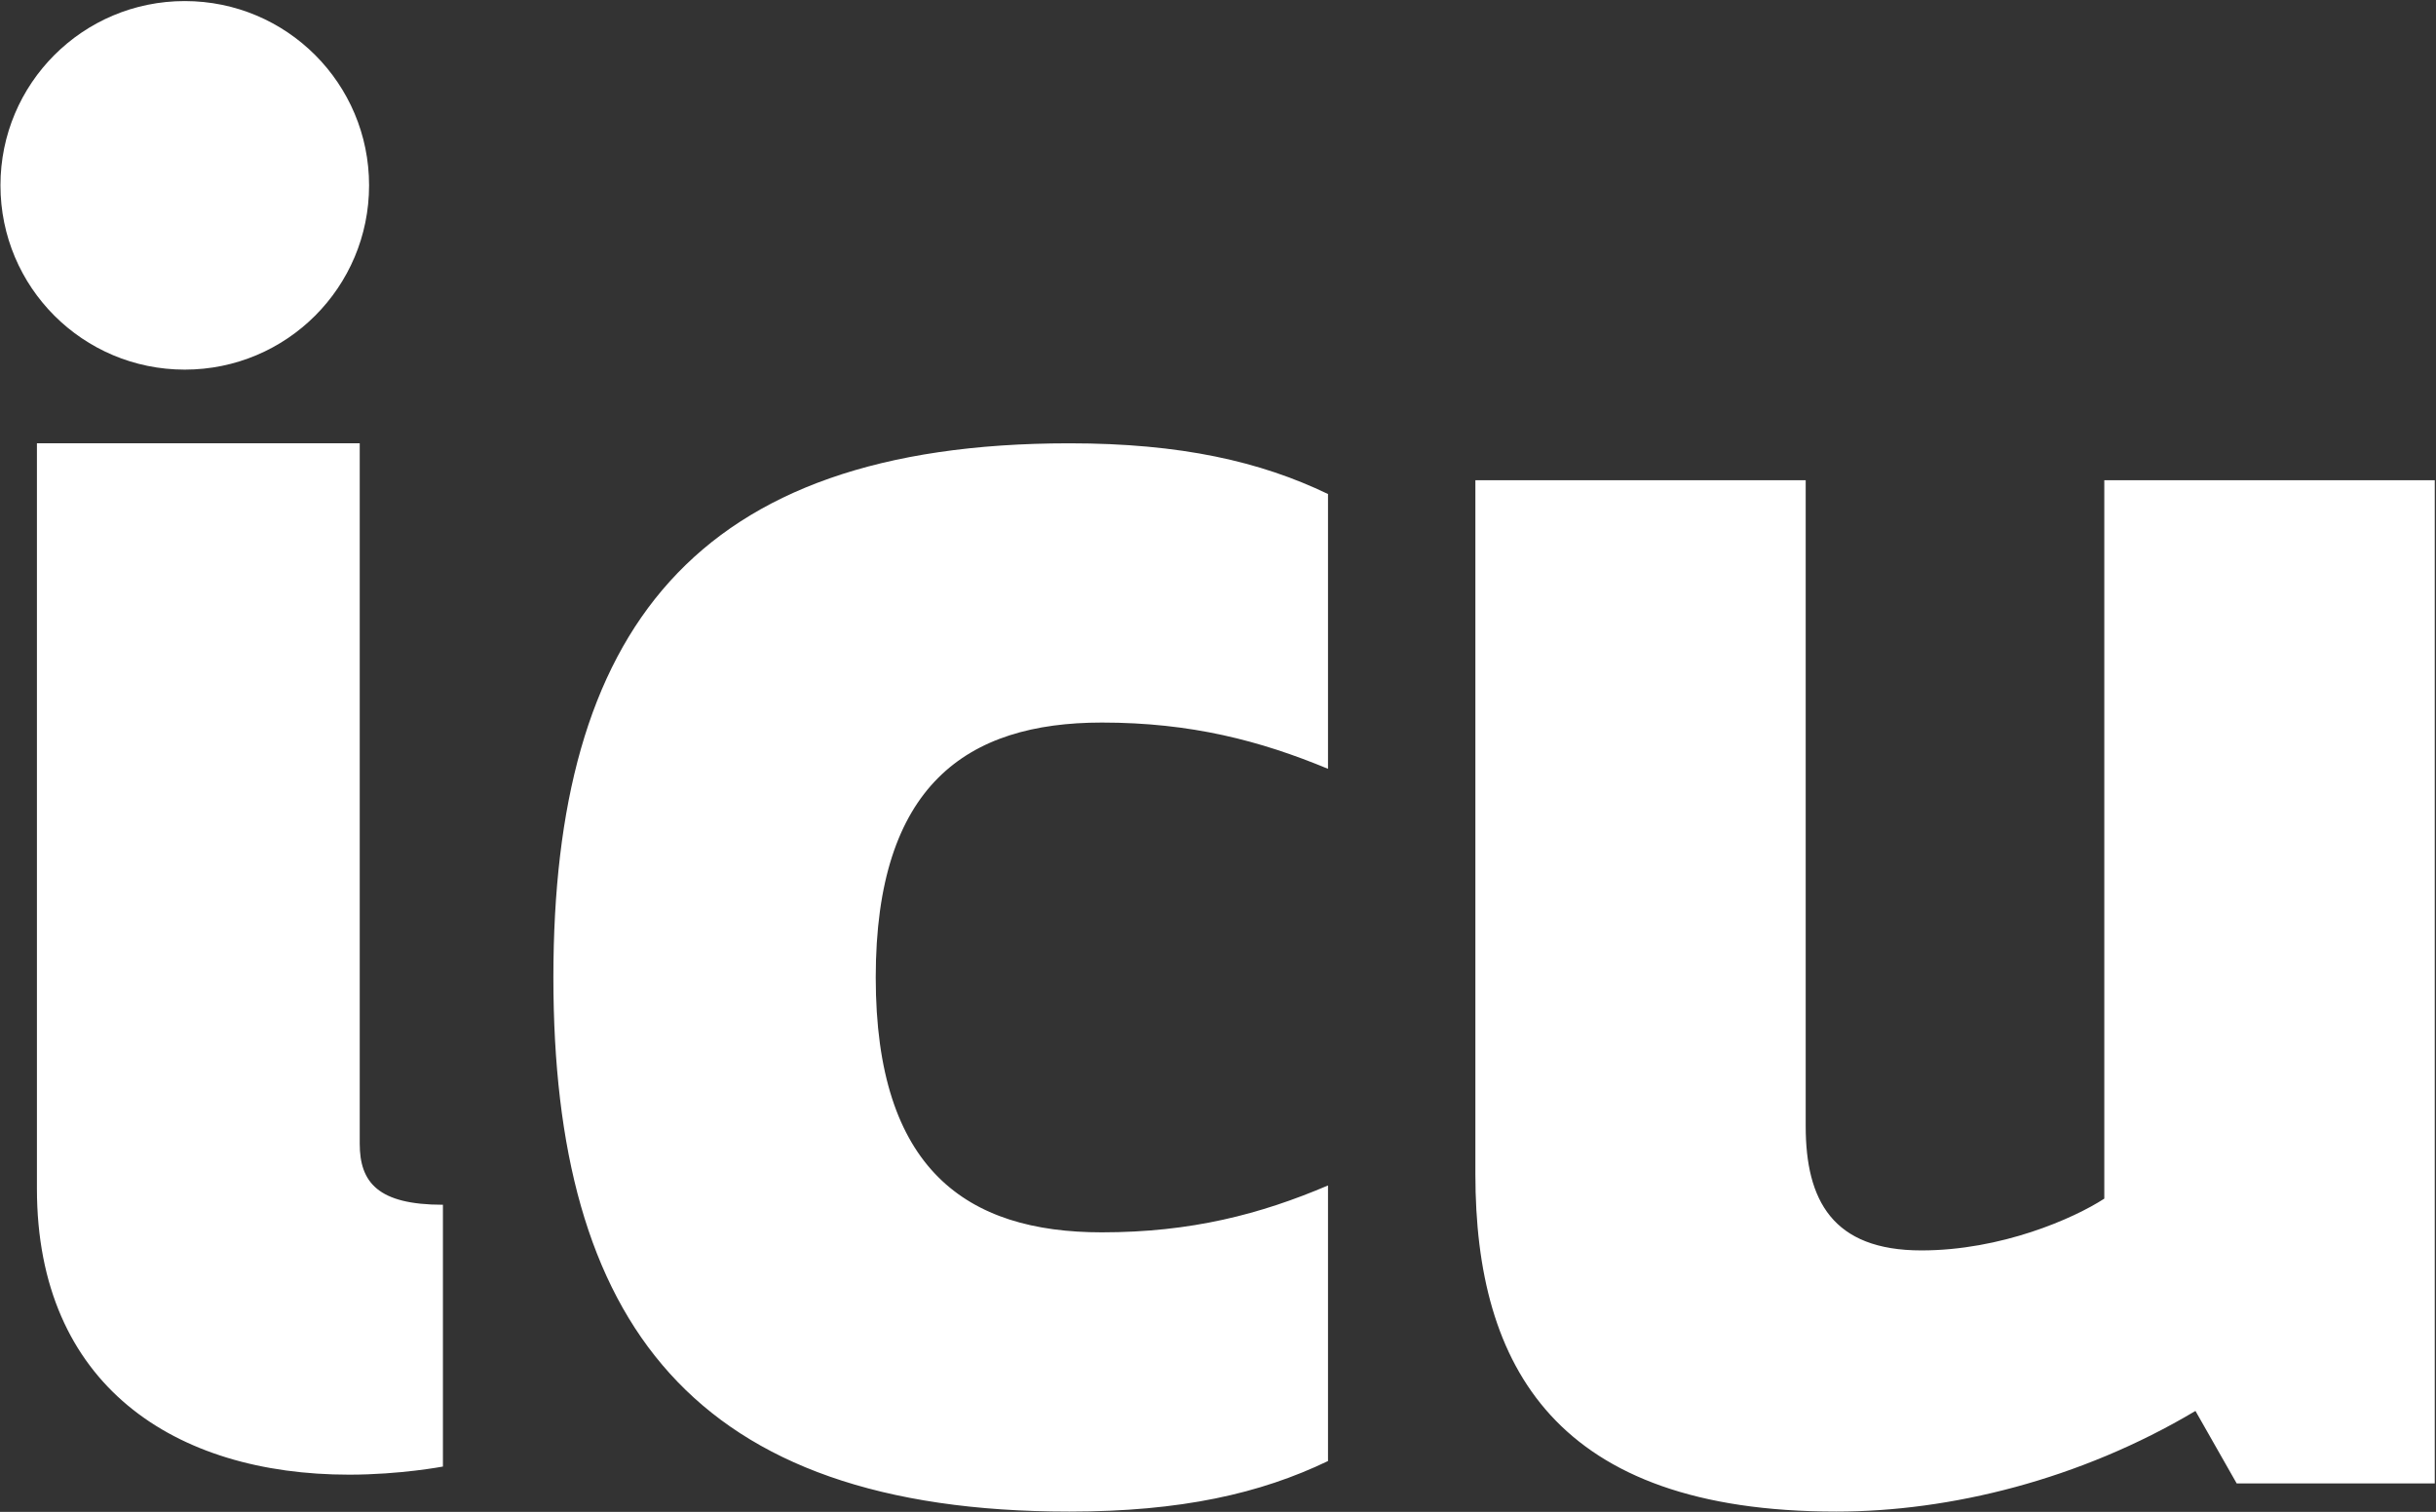 <svg version="1.2" xmlns="http://www.w3.org/2000/svg" viewBox="0 0 1590 987" width="1590" height="987">
	<rect x="0" y="0" width="1590" height="987" fill="#333333" stroke="none"/>
	<title>ICUI_BIG copy-svg</title>
	<style>
		.s0 { fill: #ffffff } 
	</style>
	<path id="Fill-1" fill-rule="evenodd" class="s0" d="m289.1 957.4c0 0-27.8 5.3-61.2 5.3-113.7 0-203.8-58.3-203.8-186.8v-486.5h210.7v457.2c0 25.3 11.9 39.9 54.3 39.9zm430.1-152.9c58.3 0 103.5-11.8 147.6-30.6v179.9c-44.1 21.2-95.9 33-168.8 33-246.3 0-336.8-124-336.8-348.7 0-224.7 90.5-348.7 336.8-348.7 72.9 0 124.7 11.9 168.8 33.1v179.4c-44.1-18.3-89.3-30.2-147.6-30.2-88.1 0-147.6 40.8-147.6 166.4 0 125.6 59.5 166.4 147.6 166.4zm740.7 163.9l-26.9-47.3c-75.4 44.9-160.2 65.7-234.4 65.7-183 0-235.6-94.2-235.6-220.2v-453.1h215.6v421.7c0 48.5 17.6 81.1 75.5 81.1 52.1 0 99.4-20.8 119.4-33.8v-469h215.7v654.9zm-1339.3-727.1c-66.5 0-120.3-53.8-120.3-120.3 0-66.5 53.8-120.3 120.3-120.3 66.5 0 120.3 53.8 120.3 120.3 0 66.5-53.8 120.3-120.3 120.3z"/>
</svg>